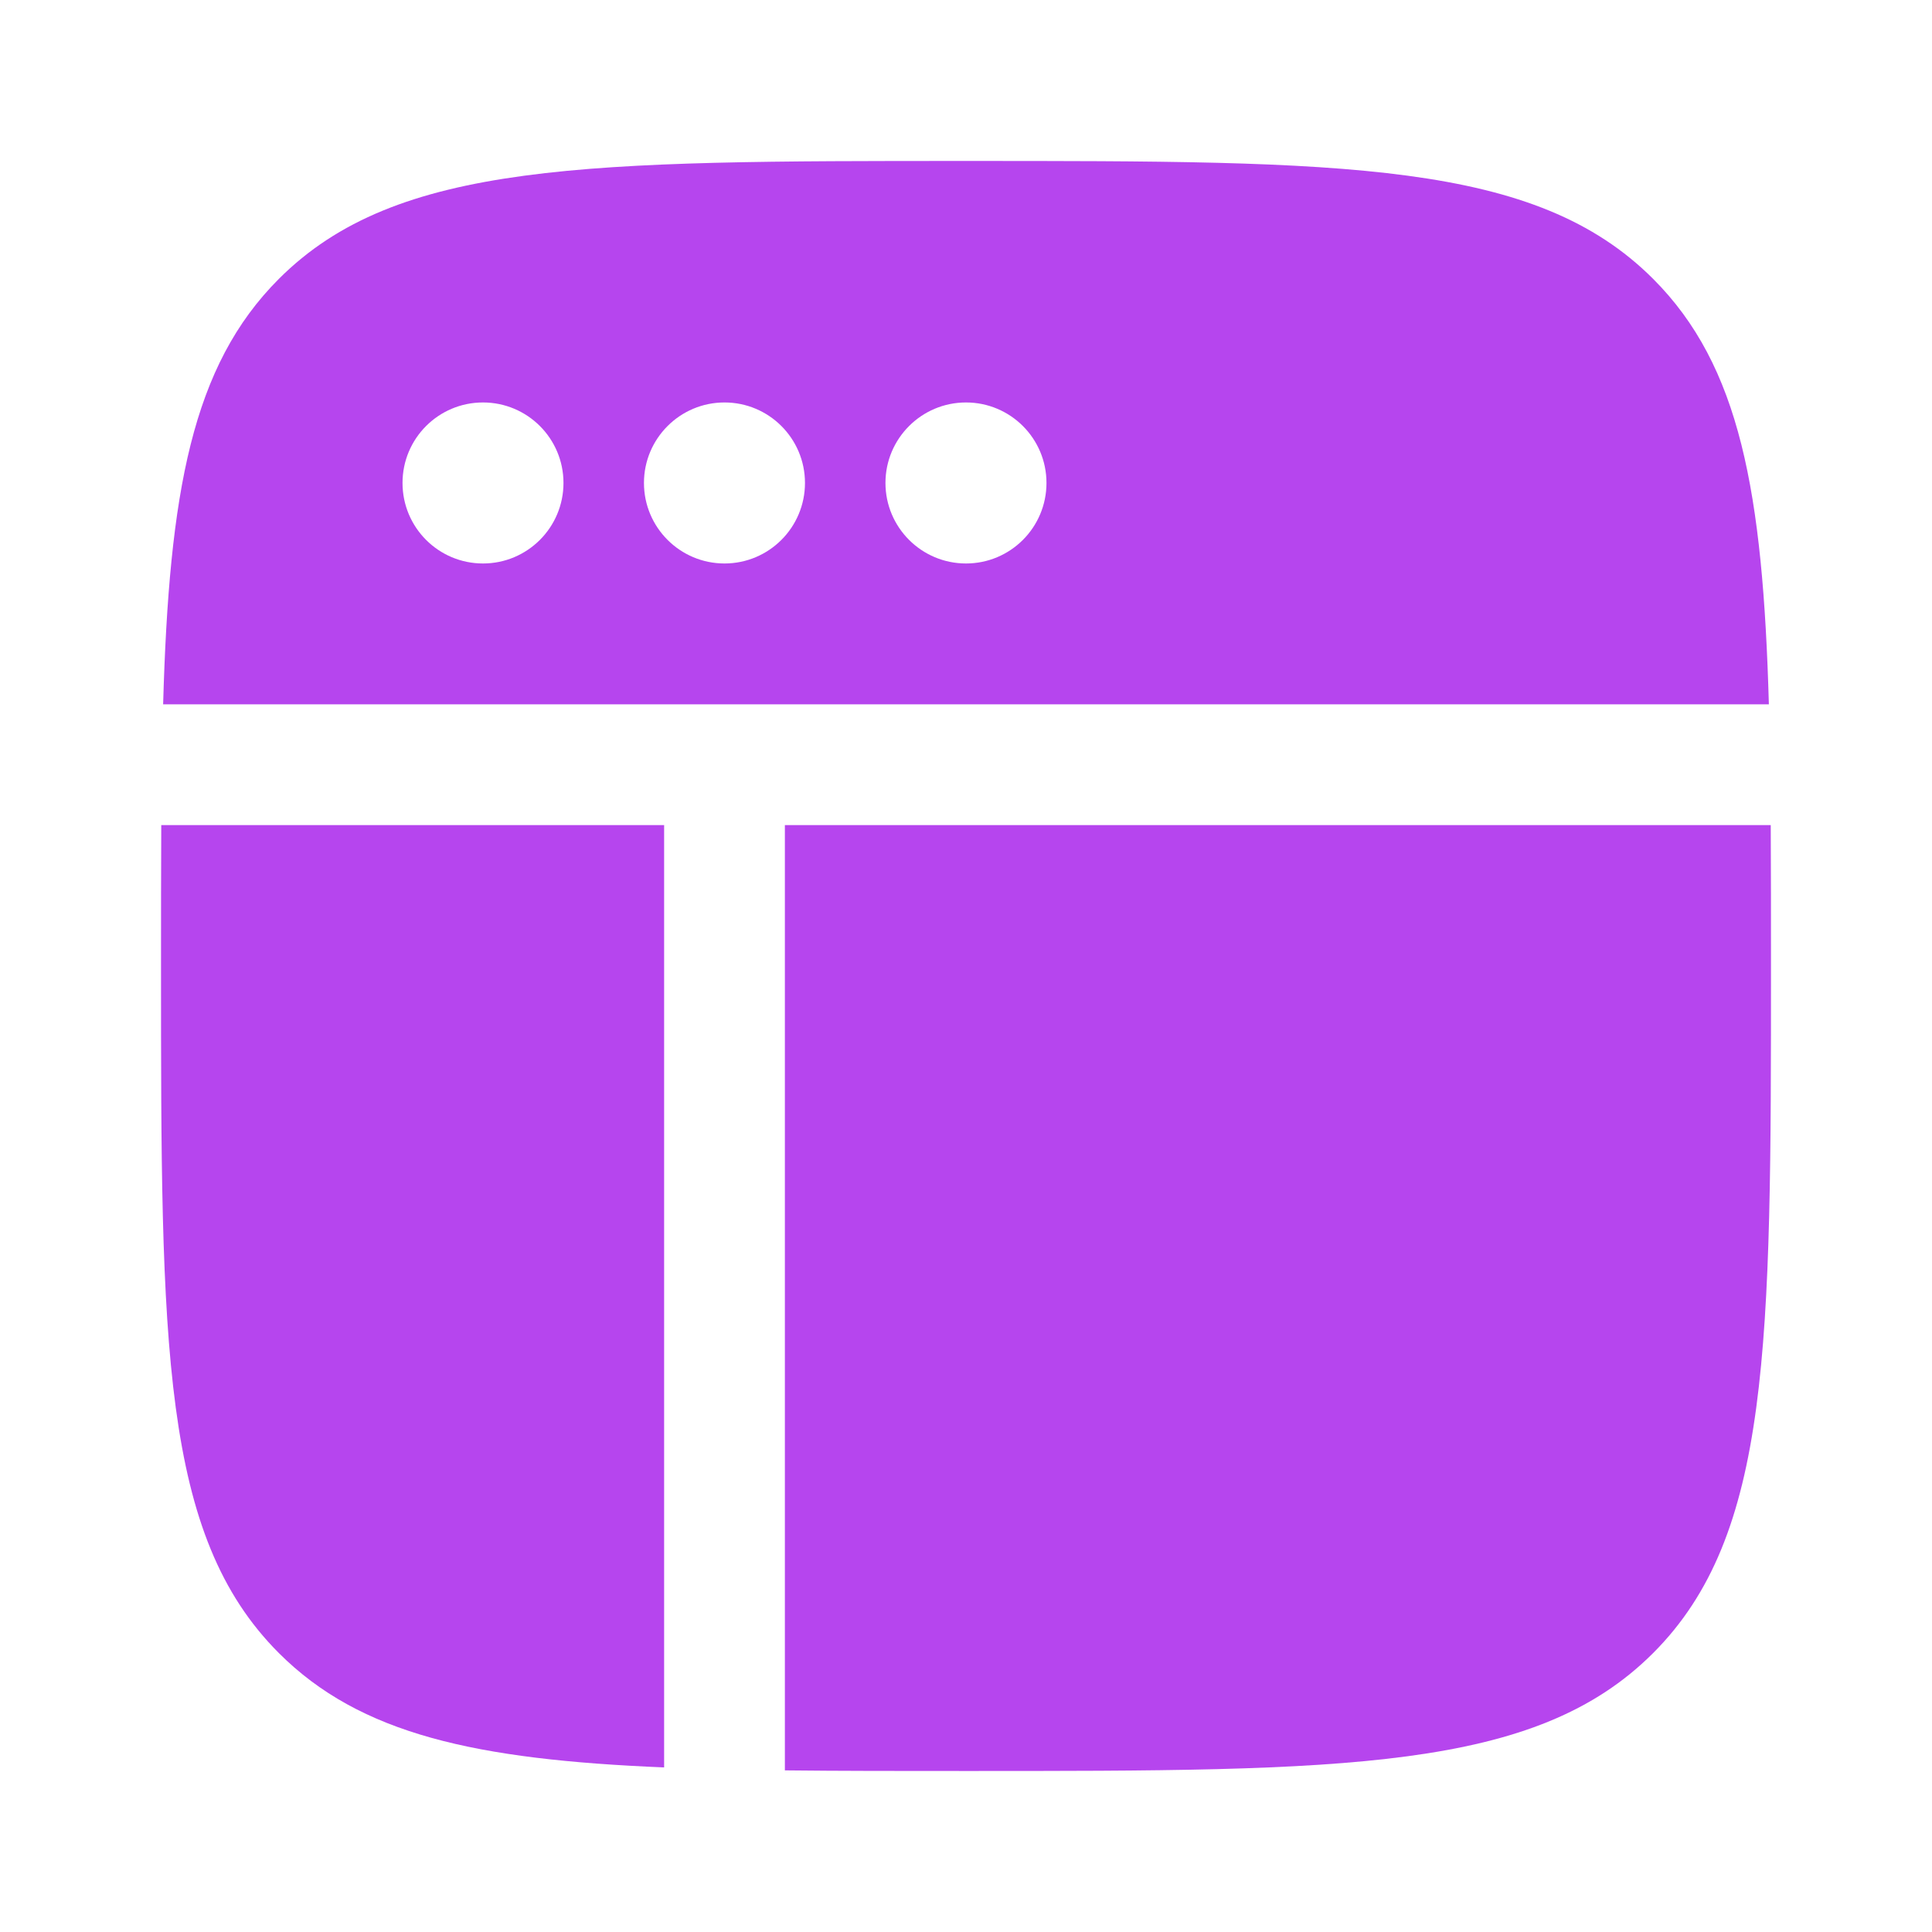 <?xml version="1.0" encoding="UTF-8"?> <svg xmlns="http://www.w3.org/2000/svg" width="32" height="32" viewBox="0 0 32 32" fill="none"> <path fill-rule="evenodd" clip-rule="evenodd" d="M4.619 4.619C3.179 6.059 2.801 8.147 2.702 11.666H29.298C29.199 8.147 28.821 6.059 27.381 4.619C25.428 2.666 22.285 2.666 16 2.666C9.714 2.666 6.572 2.666 4.619 4.619ZM2.667 15.999C2.667 15.168 2.667 14.392 2.671 13.666H11L11 27.999V29.274C7.879 29.145 5.966 28.727 4.619 27.38C2.667 25.427 2.667 22.285 2.667 15.999ZM8 9.333C8.736 9.333 9.333 8.736 9.333 7.999C9.333 7.263 8.736 6.666 8 6.666C7.263 6.666 6.667 7.263 6.667 7.999C6.667 8.736 7.263 9.333 8 9.333ZM13.333 7.999C13.333 8.736 12.736 9.333 12 9.333C11.264 9.333 10.666 8.736 10.666 7.999C10.666 7.263 11.264 6.666 12 6.666C12.736 6.666 13.333 7.263 13.333 7.999ZM16 9.333C16.736 9.333 17.333 8.736 17.333 7.999C17.333 7.263 16.736 6.666 16 6.666C15.264 6.666 14.666 7.263 14.666 7.999C14.666 8.736 15.264 9.333 16 9.333Z" fill="#B645EE"></path> <path d="M29.333 15.999C29.333 22.285 29.333 25.427 27.381 27.38C25.428 29.333 22.285 29.333 16 29.333C14.909 29.333 13.912 29.333 13 29.323V27.999L13 13.666H29.329C29.333 14.392 29.333 15.168 29.333 15.999Z" fill="#B645EE"></path> </svg> 